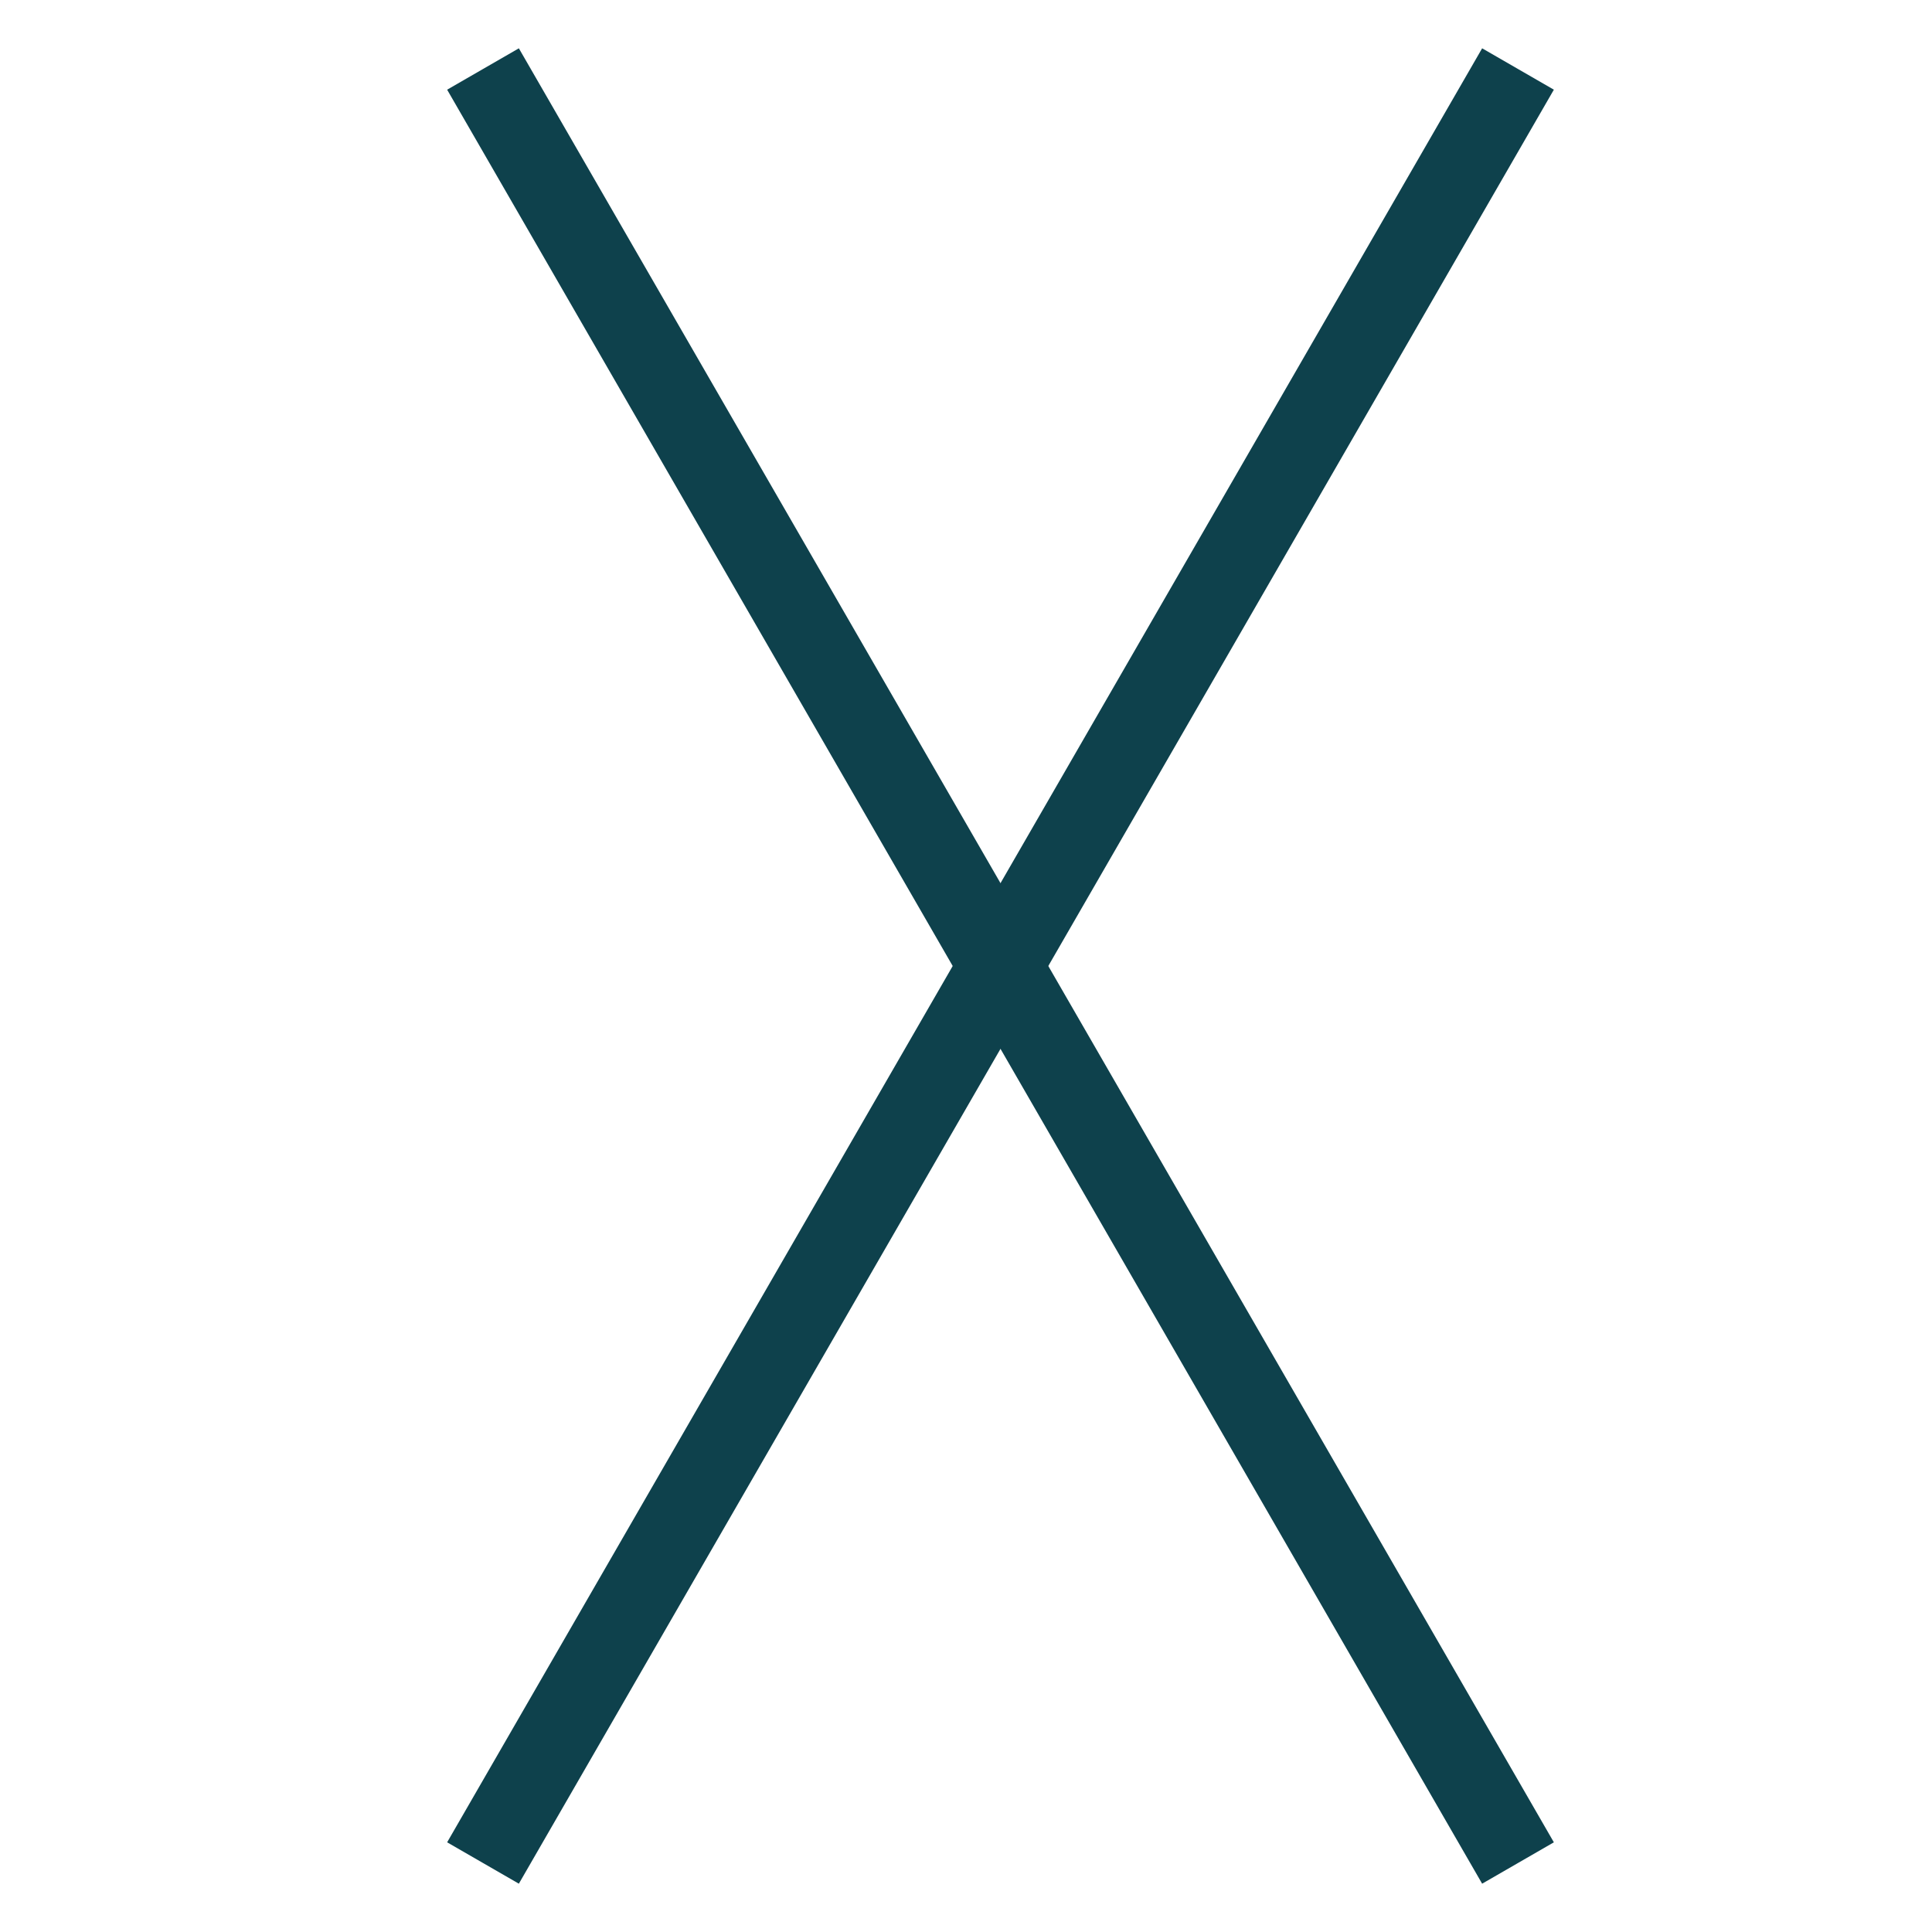 <?xml version="1.0" encoding="UTF-8"?>
<svg width="28px" height="28px" viewBox="0 0 28 28" version="1.1" xmlns="http://www.w3.org/2000/svg" xmlns:xlink="http://www.w3.org/1999/xlink">
    <title>icon/close</title>
    <g id="icon/close" stroke="none" stroke-width="1" fill="none" fill-rule="evenodd">
        <g id="Group-8" transform="translate(7, 1)" stroke="#0E414C" stroke-width="1.2">
            <path d="M0,26 L15,0 L0,26 Z" id="Stroke-1-Copy" transform="translate(7.5, 13) scale(-1, 1) translate(-7.5, -13) "></path>
        </g>
        <g id="Group-8" transform="translate(14.5, 14) scale(-1, 1) translate(-14.5, -14) translate(7, 1)" stroke="#0E414C" stroke-width="1.2">
            <path d="M0,26 L15,0 L0,26 Z" id="Stroke-1-Copy" transform="translate(7.5, 13) scale(-1, 1) translate(-7.5, -13) "></path>
        </g>
    </g>
</svg>